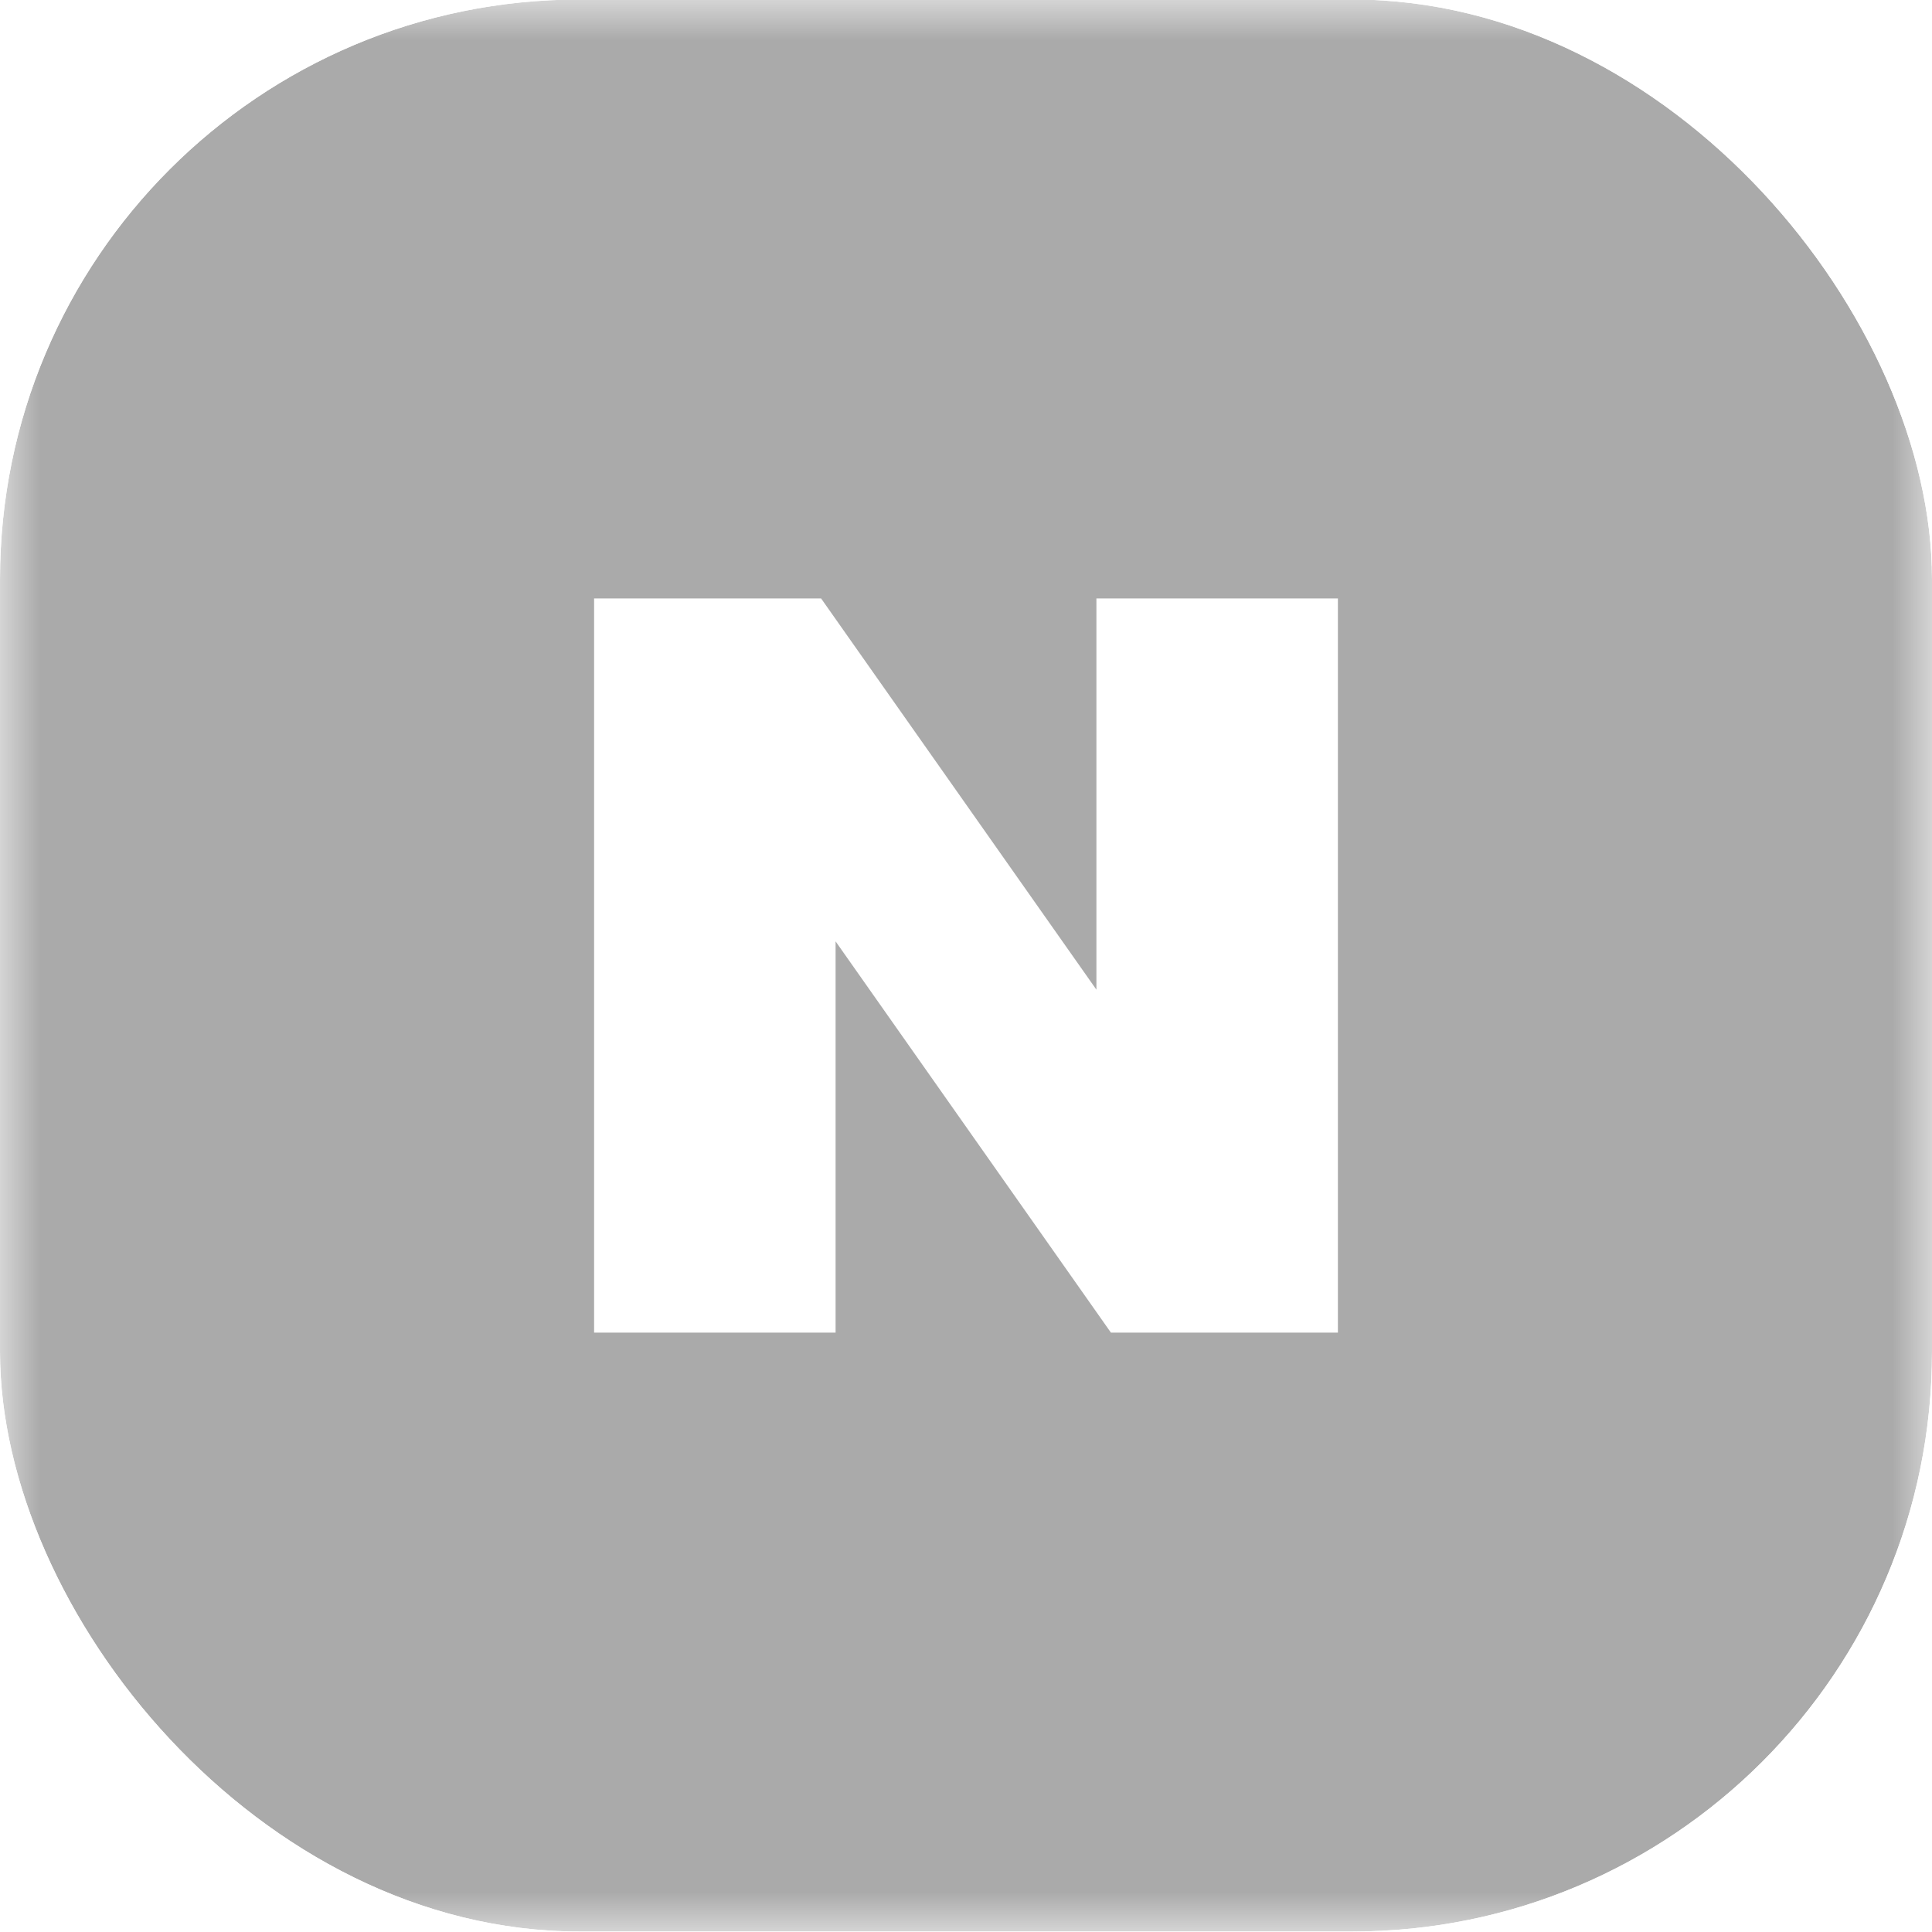 <svg width="24" height="24" viewBox="0 0 24 24" fill="none" xmlns="http://www.w3.org/2000/svg">
<g clip-path="url(#clip0_174_10712)">
<mask id="mask0_174_10712" style="mask-type:luminance" maskUnits="userSpaceOnUse" x="0" y="-1" width="24" height="25">
<path d="M24 -0.006H0V23.994H24V-0.006Z" fill="white"/>
</mask>
<g mask="url(#mask0_174_10712)">
<path fill-rule="evenodd" clip-rule="evenodd" d="M2.4 23.994H21.6C22.92 23.994 24 22.914 24 21.594V2.394C24 1.074 22.92 -0.006 21.6 -0.006H2.4C1.08 -0.006 0 1.074 0 2.394V21.594C0 22.914 1.08 23.994 2.4 23.994ZM10.2 7.434L13.62 12.294V7.434H16.62V16.554H13.8L10.38 11.694V16.554H7.38V7.434H10.2Z" fill="#AAAAAA"/>
</g>
</g>
<defs>
<clipPath id="clip0_174_10712">
<rect y="-0.006" width="24" height="24" rx="7.2" fill="white"/>
</clipPath>
</defs>
</svg>
